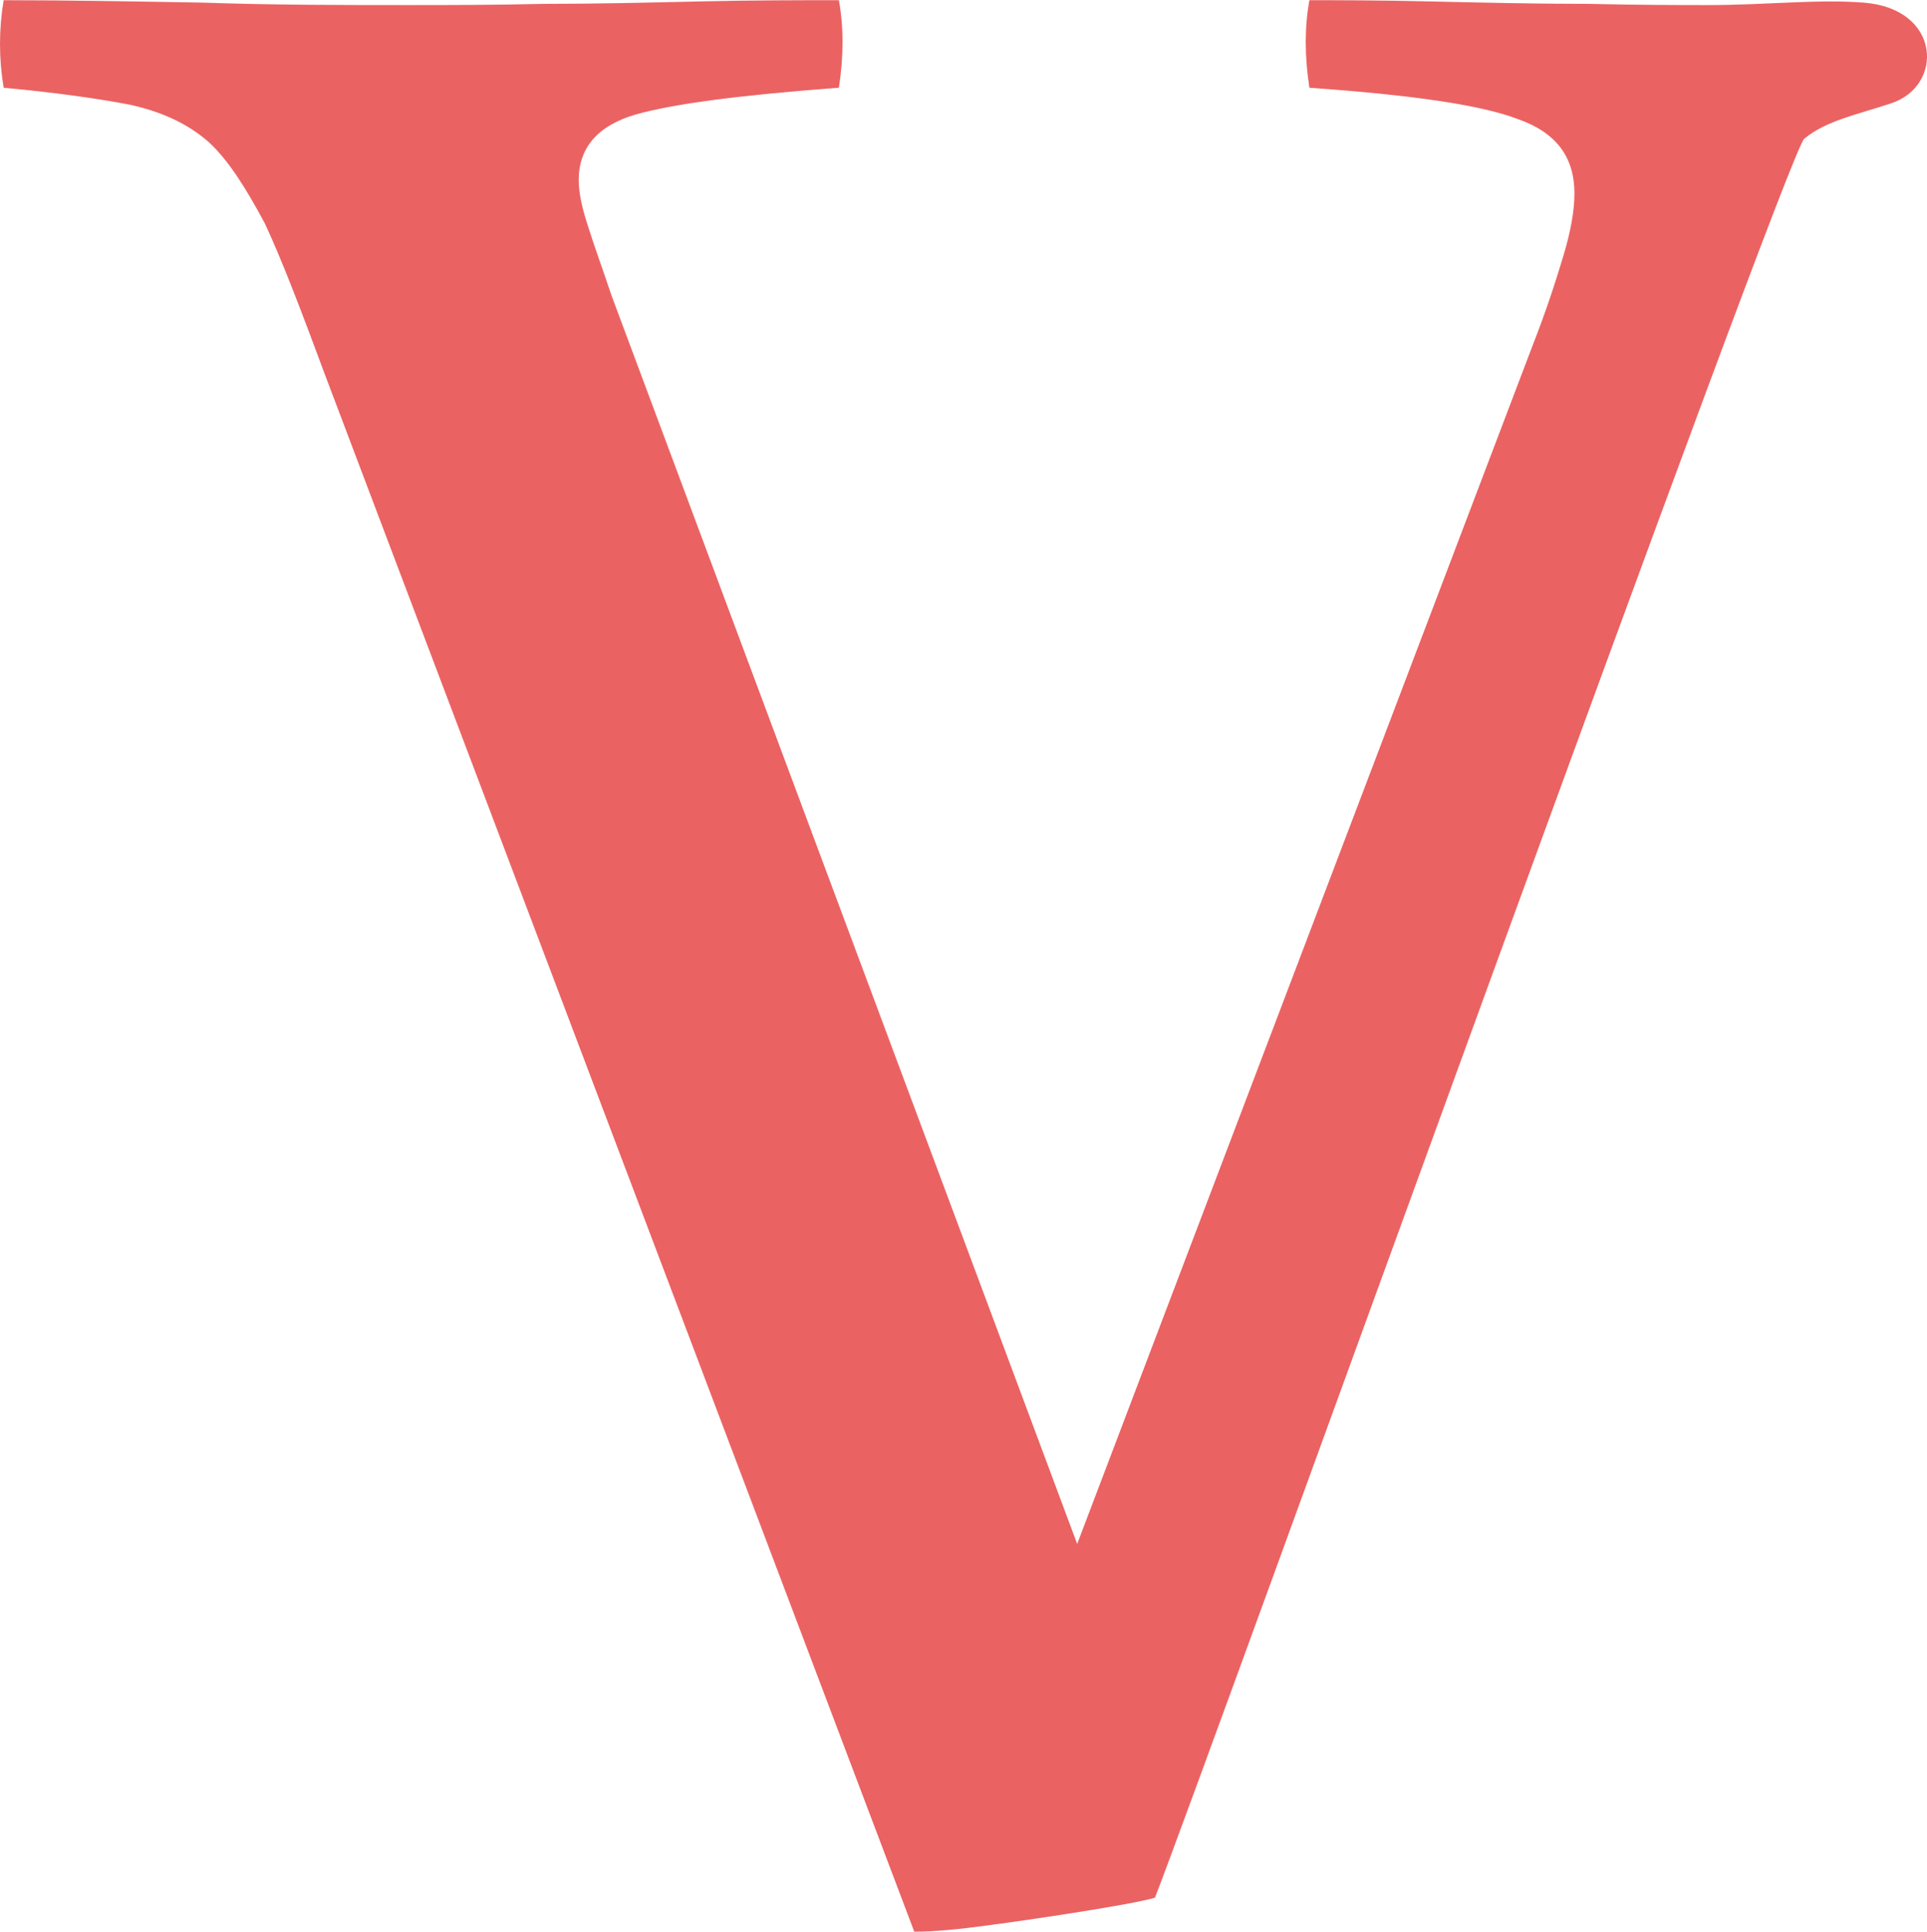 <?xml version="1.0" encoding="UTF-8"?> <!-- Creator: CorelDRAW X7 --> <svg xmlns="http://www.w3.org/2000/svg" xmlns:xlink="http://www.w3.org/1999/xlink" xml:space="preserve" width="13.894mm" height="13.932mm" style="shape-rendering:geometricPrecision; text-rendering:geometricPrecision; image-rendering:optimizeQuality; fill-rule:evenodd; clip-rule:evenodd" viewBox="0 0 1585 1589"> <defs> <style type="text/css"> <![CDATA[ .fil0 {fill:#EB6262} ]]> </style> </defs> <g id="Слой_x0020_1">  <path class="fil0" d="M752 1589l-484 -1279c-20,-54 -36,-96 -50,-126 -16,-30 -30,-52 -46,-67 -17,-15 -38,-25 -65,-31 -26,-5 -61,-10 -104,-14 -4,-24 -4,-48 0,-72 52,0 107,1 164,2 59,2 114,2 168,2 32,0 70,0 113,-1 43,0 85,-1 128,-2 43,-1 81,-1 114,-1 4,22 4,46 0,72 -80,6 -135,13 -167,22 -31,9 -47,27 -47,54 0,11 3,24 8,39 5,16 12,35 19,56l383 1027 375 -987c11,-28 19,-53 25,-73 6,-20 9,-37 9,-51 0,-30 -15,-50 -46,-61 -31,-12 -88,-20 -172,-26 -4,-26 -4,-50 0,-72 23,0 56,0 99,1 43,1 87,2 130,2 44,1 77,1 99,1 48,0 90,-5 128,-2 64,5 66,69 22,83 -27,9 -53,14 -71,29 -14,11 -486,1323 -534,1447 -19,6 -115,20 -139,23 -22,3 -42,5 -59,5l0 0 0 0z"></path> </g> </svg> 